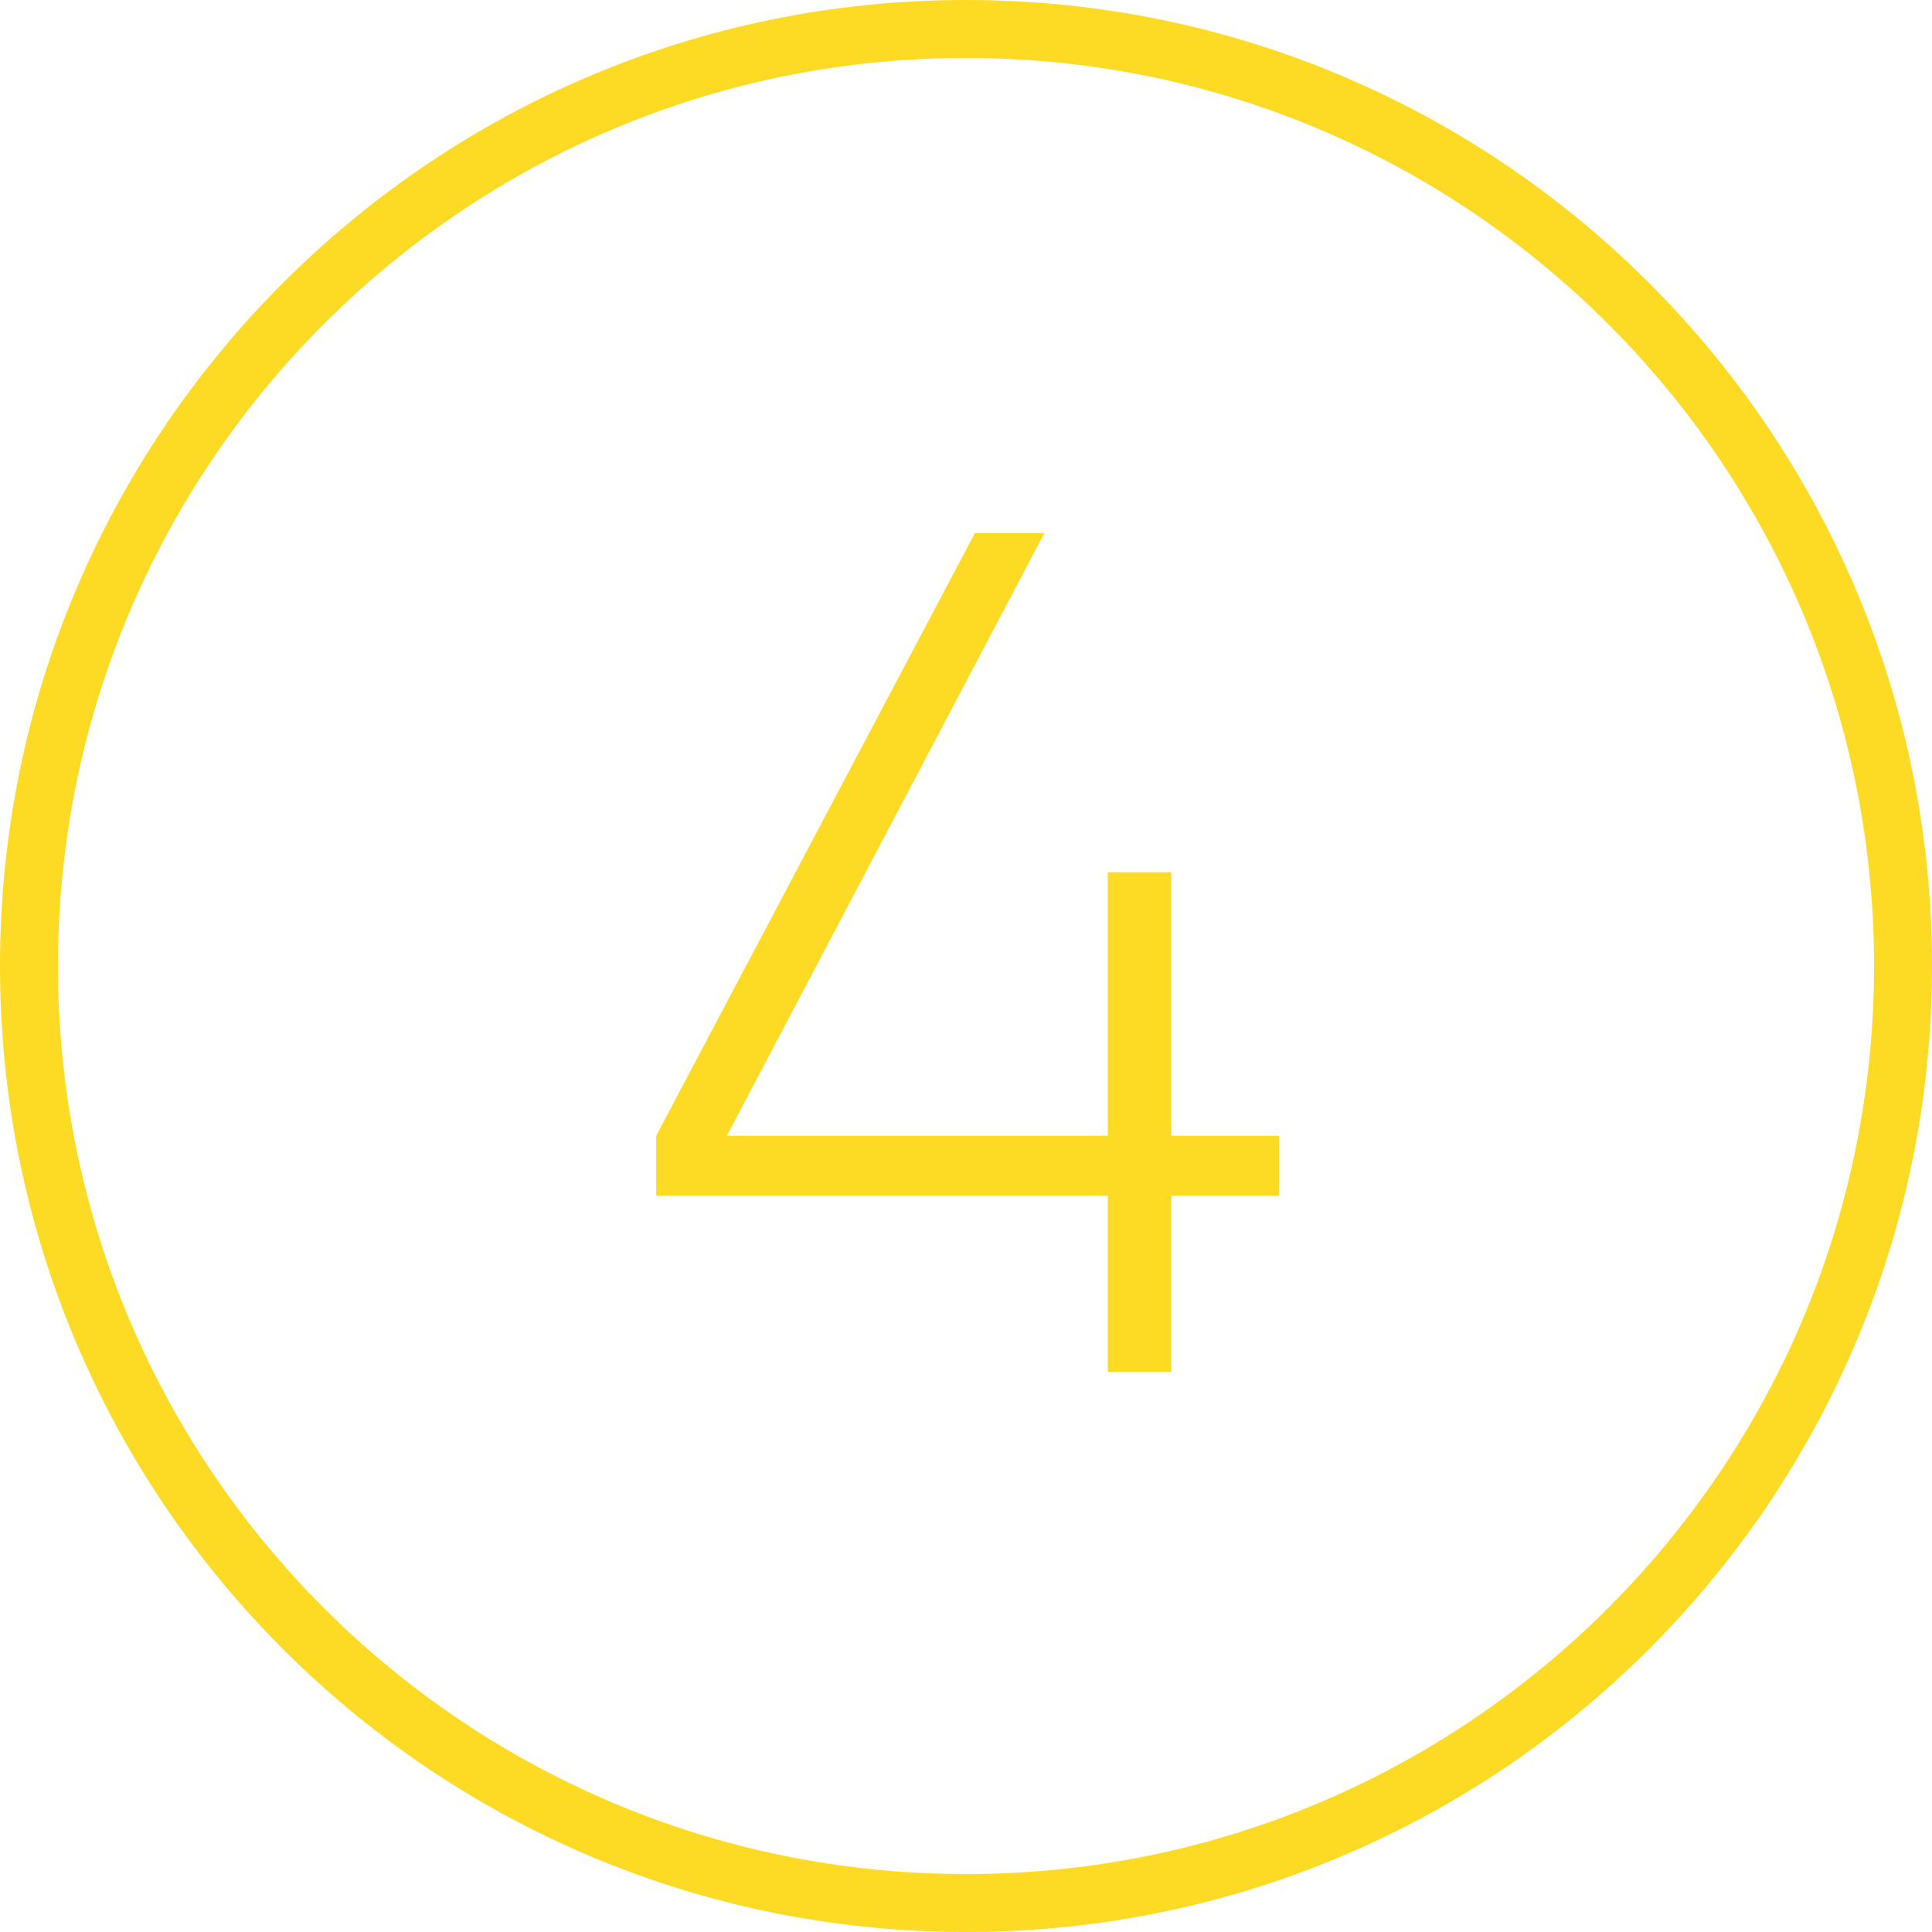 <svg width="100" height="100" viewBox="0 0 100 100" fill="none" xmlns="http://www.w3.org/2000/svg">
<path fill-rule="evenodd" clip-rule="evenodd" d="M50 97C75.957 97 97 75.957 97 50C97 24.043 75.957 3 50 3C24.043 3 3 24.043 3 50C3 75.957 24.043 97 50 97ZM50 100C77.614 100 100 77.614 100 50C100 22.386 77.614 0 50 0C22.386 0 0 22.386 0 50C0 77.614 22.386 100 50 100Z" fill="#FDDA24"/>
<path d="M66.206 58.786V61.886H60.626V71H57.34V61.886H33.965V58.786L50.458 27.6H54.053L37.623 58.786H57.34V45.146H60.626V58.786H66.206Z" fill="#FDDA24"/>
</svg>
